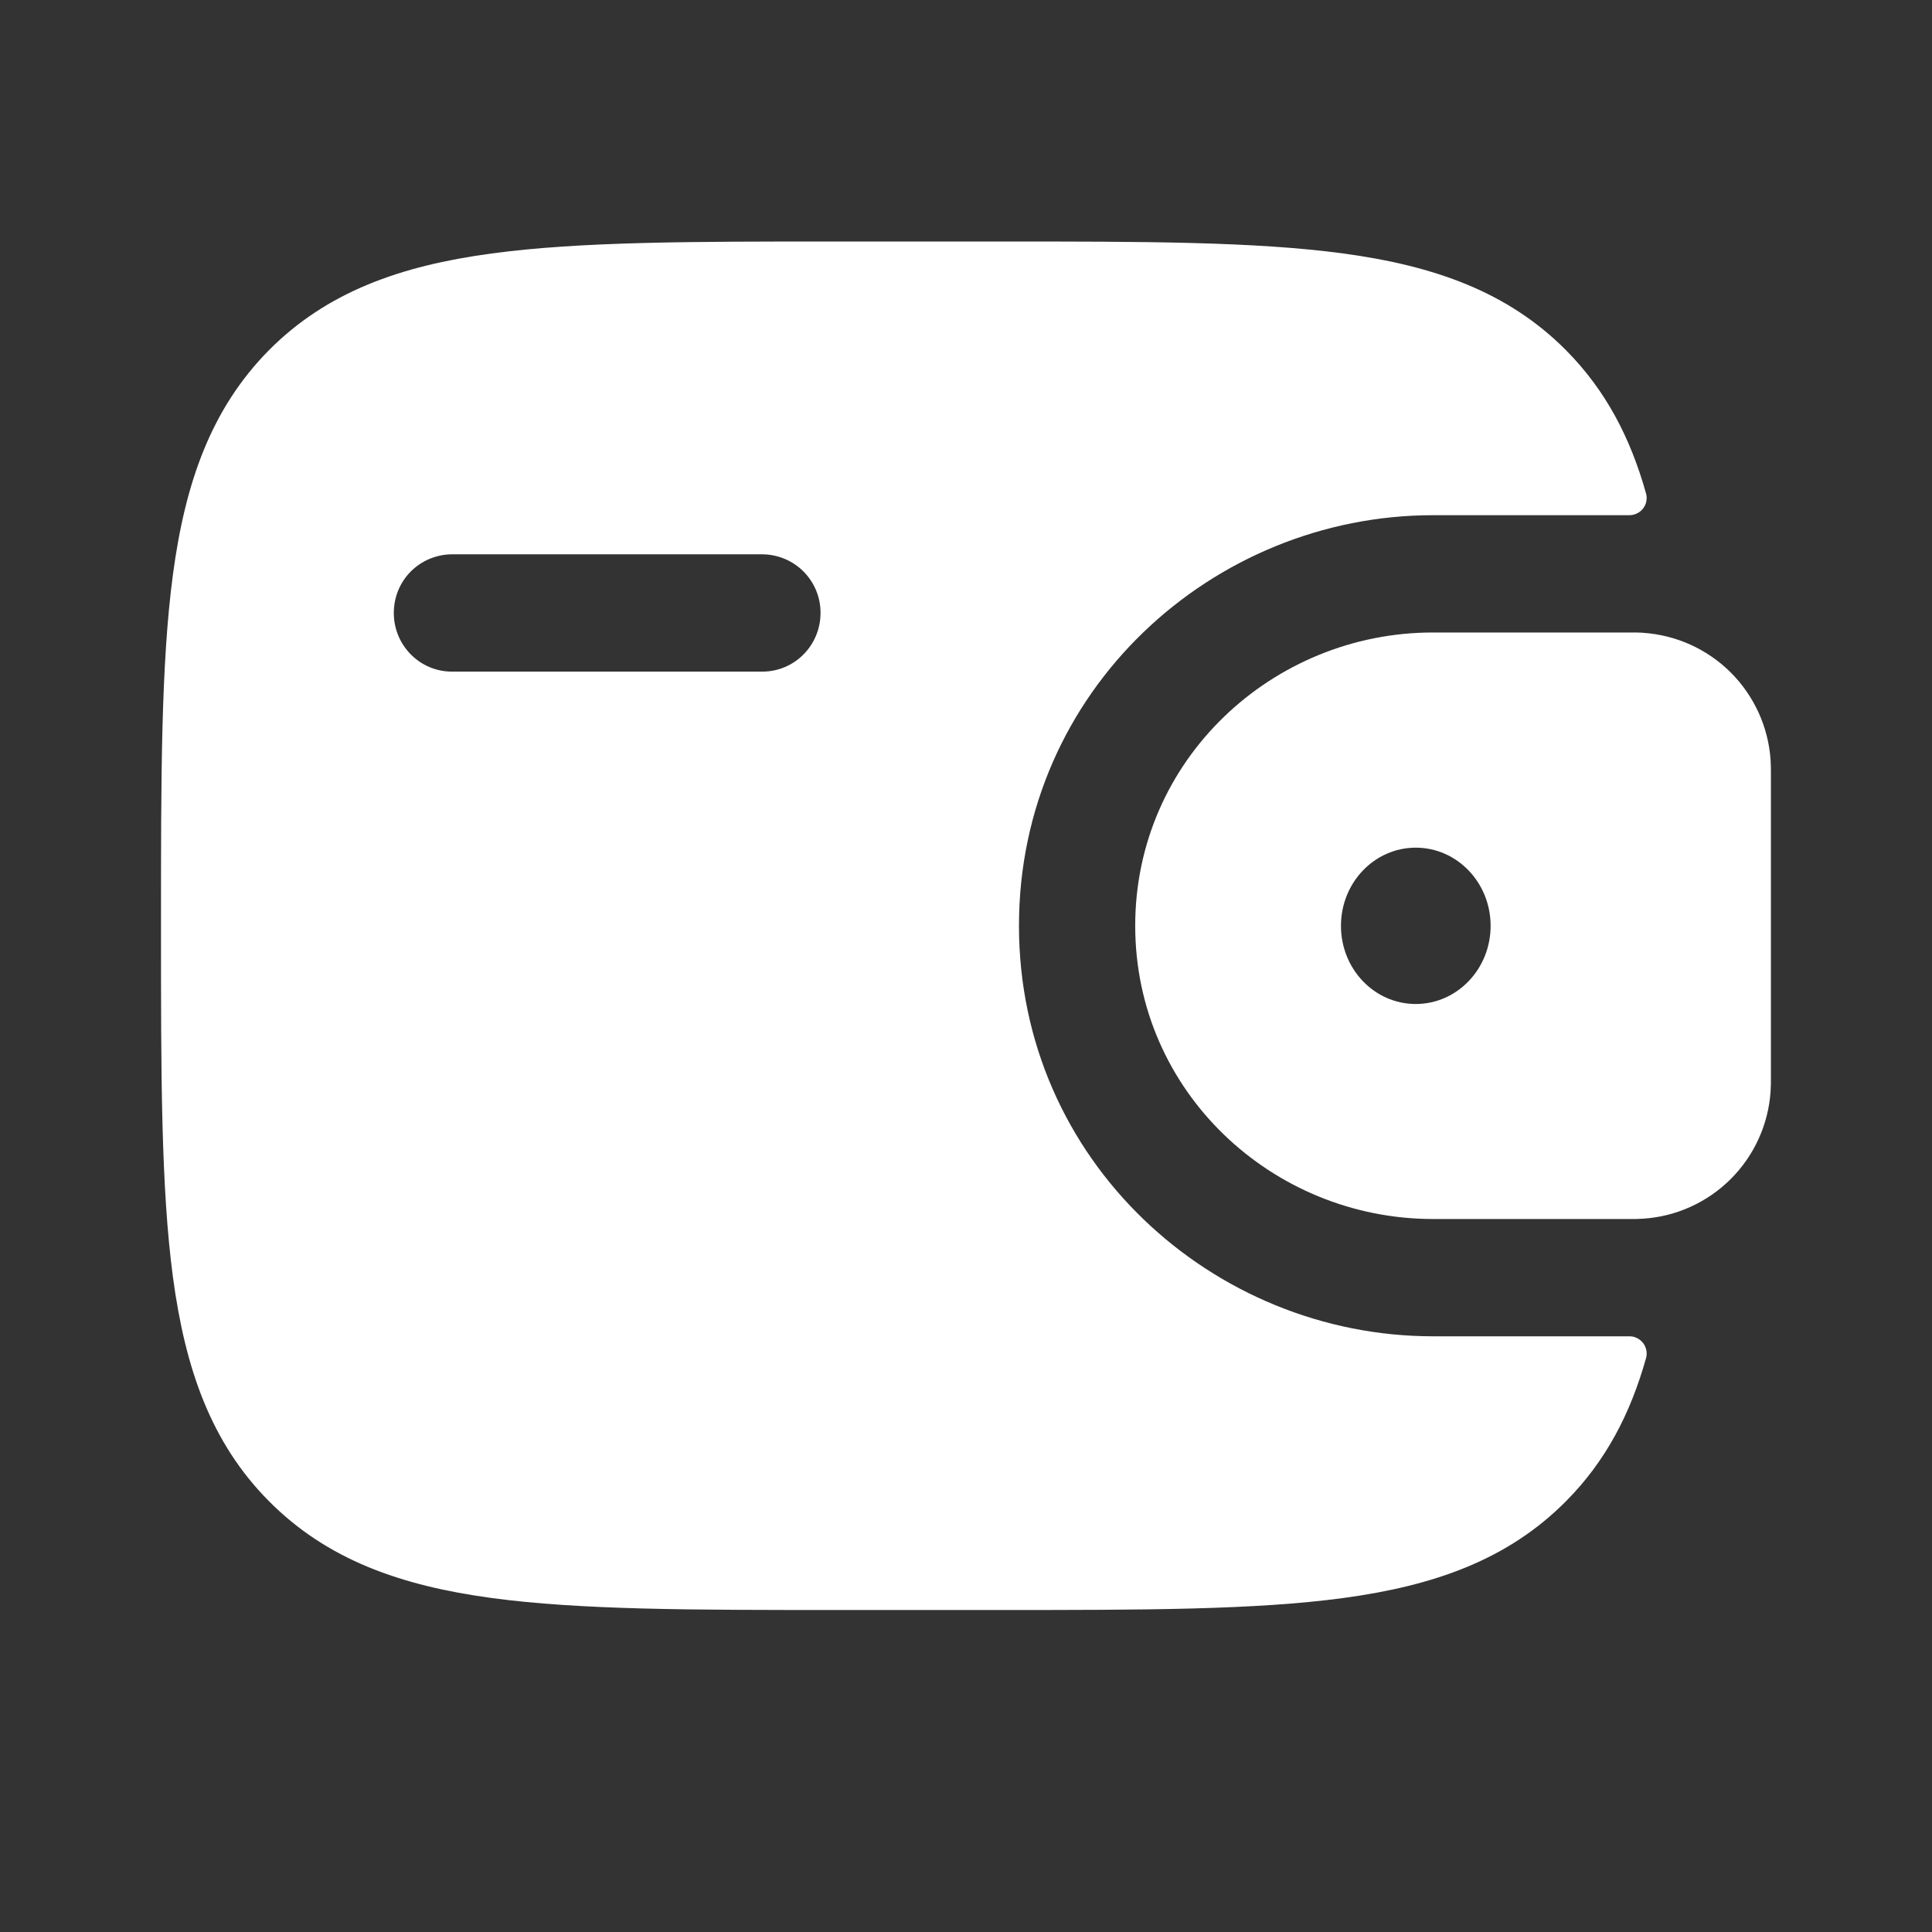 <?xml version="1.0" encoding="UTF-8"?> <svg xmlns="http://www.w3.org/2000/svg" width="24" height="24" viewBox="0 0 24 24" fill="none"><rect x="0" y="0" width="24" height="24" fill="#333333" stroke="none"/><path fill-rule="evenodd" clip-rule="evenodd" d="M20.41 7.86C20.352 7.857 20.293 7.856 20.235 7.857H17.8C15.808 7.857 14.102 9.438 14.102 11.5C14.102 13.562 15.808 15.143 17.801 15.143H20.234C20.295 15.144 20.354 15.143 20.409 15.139C20.82 15.113 21.207 14.938 21.499 14.647C21.791 14.356 21.967 13.969 21.995 13.558C21.999 13.499 21.999 13.436 21.999 13.378V9.622C21.999 9.564 21.999 9.501 21.995 9.442C21.967 9.031 21.791 8.645 21.5 8.354C21.208 8.063 20.821 7.888 20.41 7.861M17.587 12.472C18.1 12.472 18.517 12.038 18.517 11.501C18.517 10.964 18.1 10.53 17.587 10.53C17.074 10.53 16.658 10.964 16.658 11.501C16.658 12.038 17.073 12.472 17.587 12.472Z" fill="white"></path><path fill-rule="evenodd" clip-rule="evenodd" d="M20.234 16.6C20.267 16.599 20.301 16.605 20.331 16.62C20.362 16.634 20.388 16.655 20.409 16.681C20.43 16.707 20.444 16.738 20.451 16.771C20.458 16.804 20.457 16.838 20.448 16.87C20.254 17.562 19.947 18.152 19.454 18.648C18.733 19.375 17.818 19.698 16.688 19.851C15.59 20 14.188 20 12.416 20H10.379C8.608 20 7.205 20 6.107 19.851C4.977 19.698 4.062 19.375 3.341 18.648C2.62 17.923 2.3 17 2.148 15.862C2 14.754 2 13.34 2 11.555V11.445C2 9.66 2 8.245 2.148 7.139C2.3 6 2.62 5.08 3.34 4.351C4.061 3.625 4.976 3.301 6.106 3.149C7.205 3 8.608 3 10.379 3H12.416C14.187 3 15.59 3 16.688 3.149C17.818 3.302 18.733 3.625 19.454 4.351C19.947 4.848 20.254 5.438 20.448 6.131C20.457 6.163 20.457 6.197 20.451 6.23C20.444 6.263 20.43 6.293 20.409 6.319C20.388 6.346 20.361 6.366 20.331 6.38C20.301 6.394 20.267 6.401 20.234 6.4H17.801C15.067 6.4 12.658 8.577 12.658 11.5C12.658 14.423 15.068 16.6 17.802 16.6H20.234ZM5.614 6.886C5.519 6.886 5.425 6.906 5.337 6.942C5.249 6.979 5.169 7.033 5.102 7.1C5.035 7.168 4.982 7.248 4.946 7.336C4.91 7.424 4.892 7.519 4.892 7.614C4.892 8.017 5.215 8.343 5.614 8.343H9.47C9.87 8.343 10.193 8.017 10.193 7.614C10.194 7.422 10.118 7.237 9.982 7.1C9.847 6.964 9.662 6.887 9.47 6.886H5.614Z" fill="white"></path></svg> 